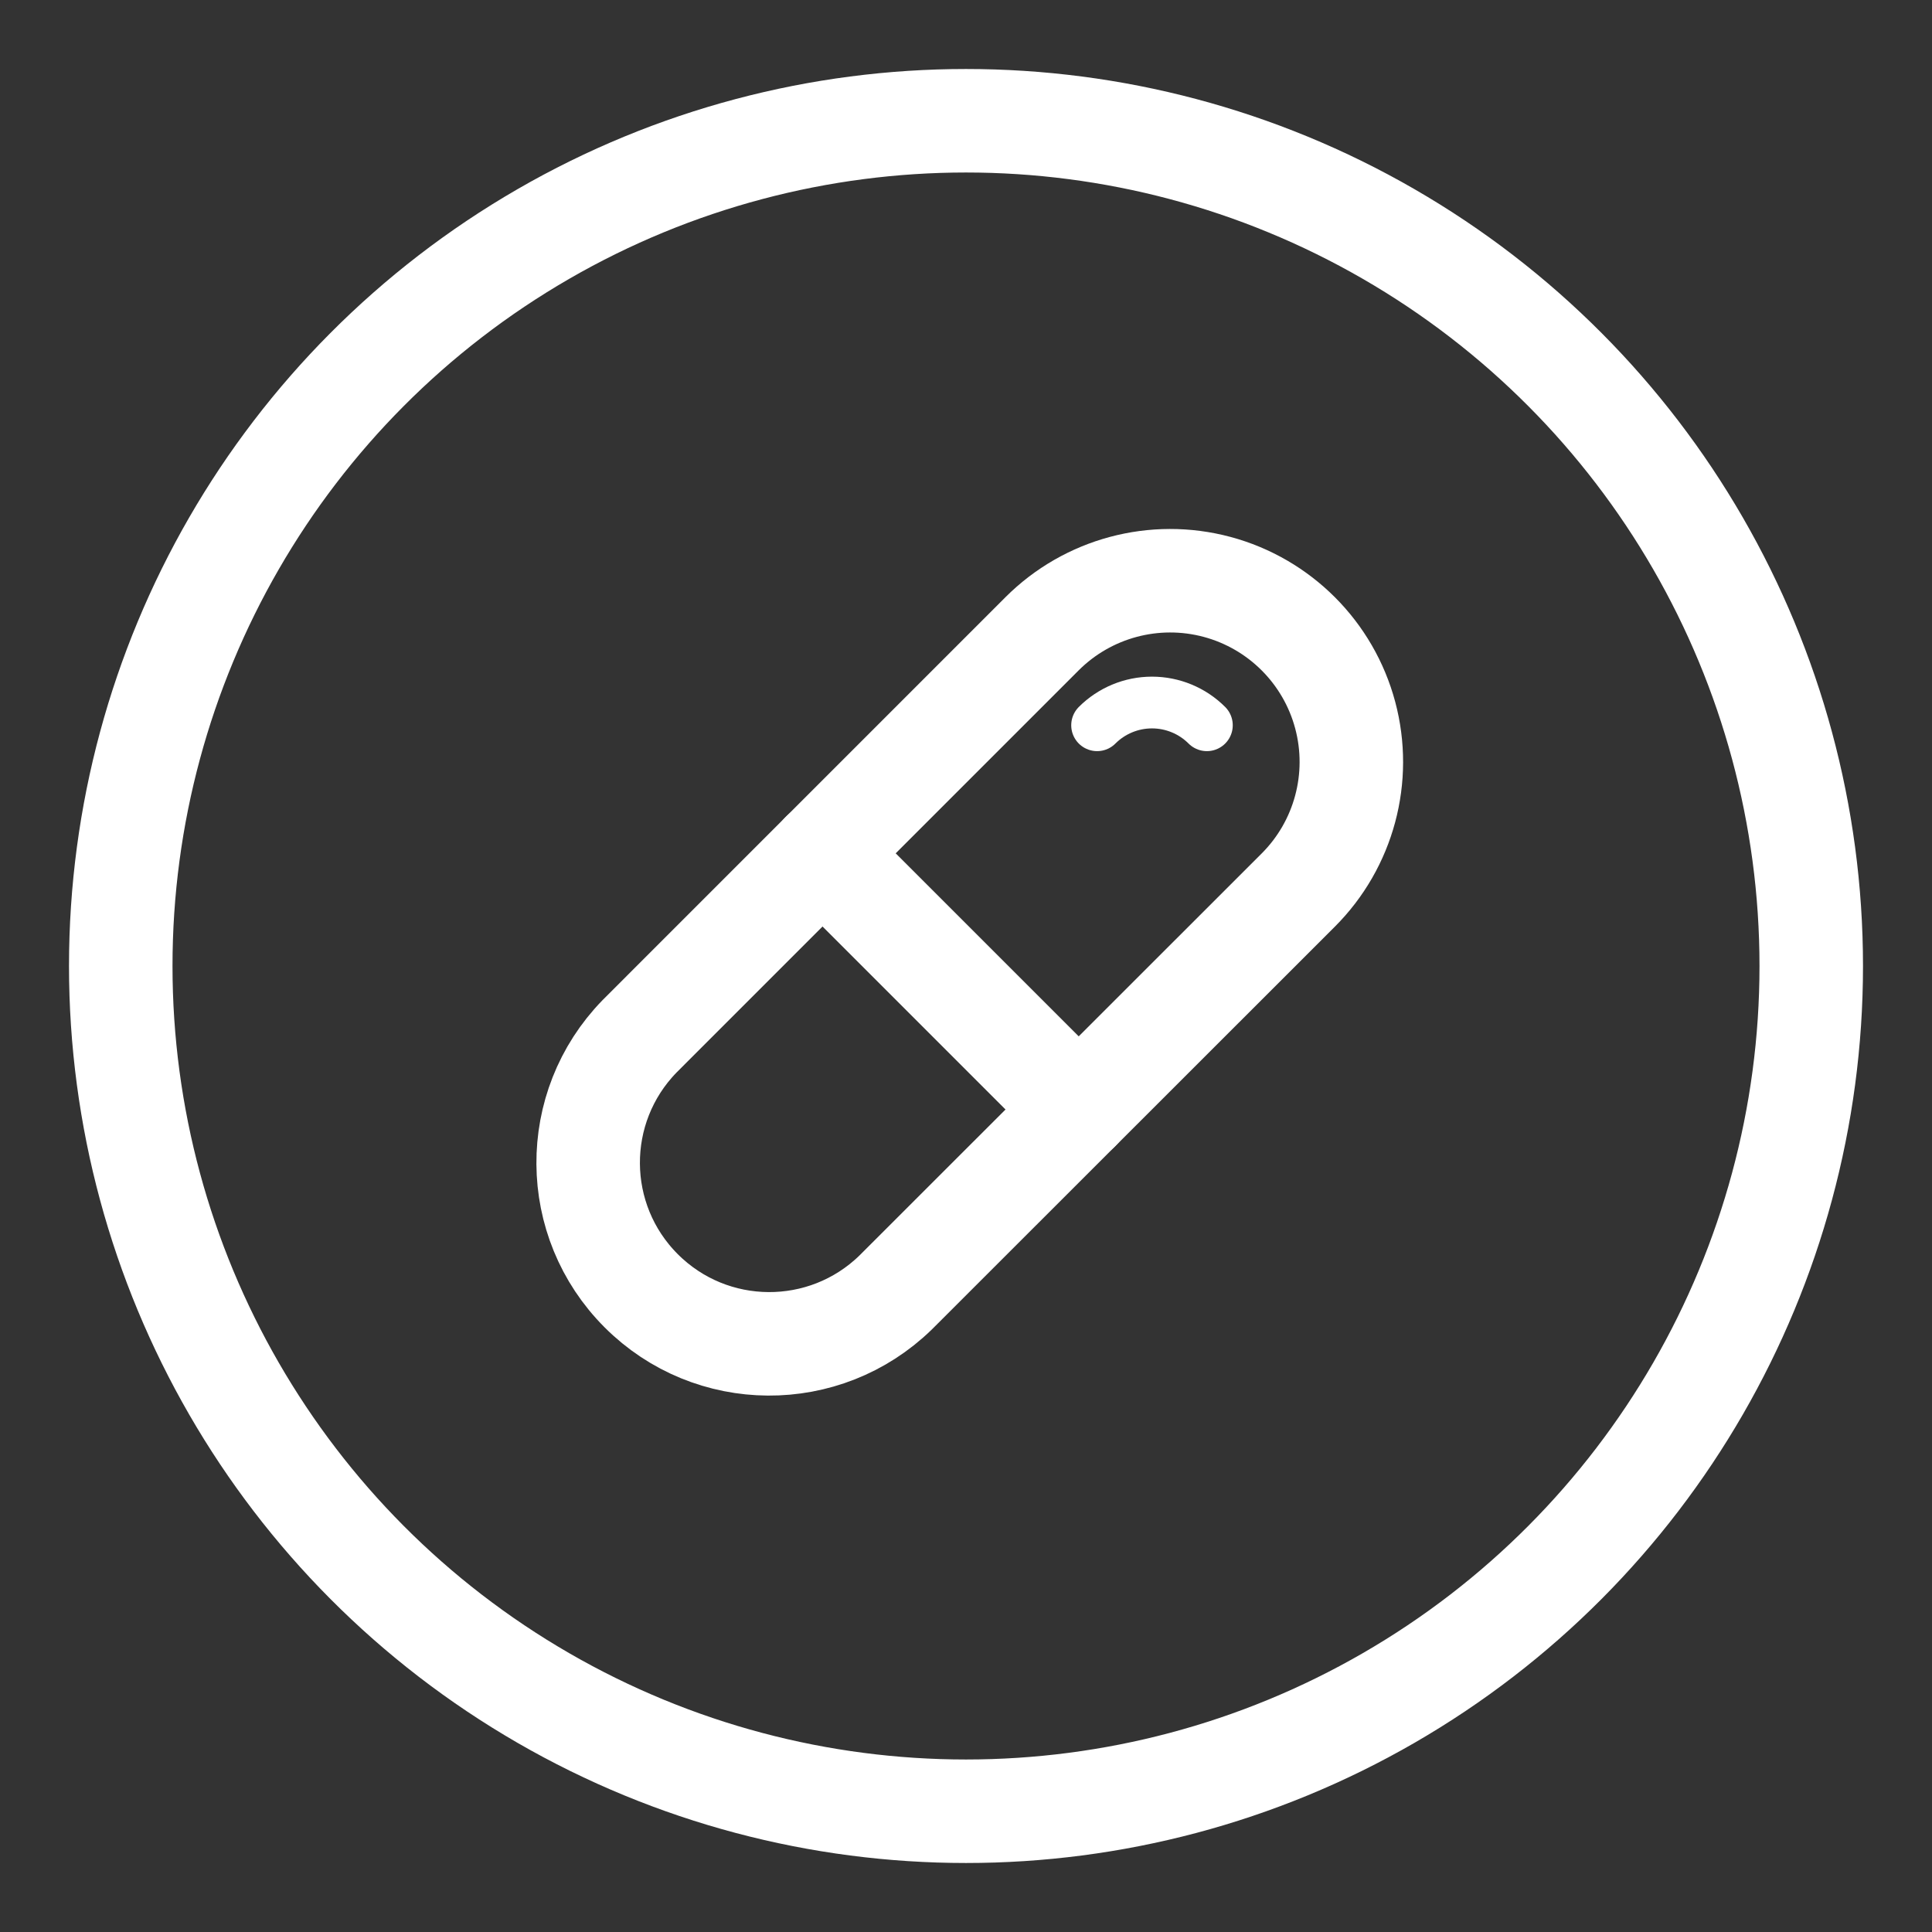 <svg xmlns="http://www.w3.org/2000/svg" fill="none" viewBox="0 0 56 56" height="56" width="56">
<rect x="0" y="0" width="56" height="56" fill="#333333" stroke="none"/>
<circle stroke-width="3" stroke="white" r="24.5" cy="28" cx="28"></circle>
<path stroke-linejoin="round" stroke-linecap="round" stroke-width="3" stroke="white" d="M30.205 18.37L18.538 30.038C16.533 32.096 16.554 35.383 18.586 37.414C20.617 39.446 23.904 39.467 25.962 37.462L37.63 25.8C38.957 24.474 39.476 22.54 38.991 20.727C38.506 18.915 37.091 17.499 35.279 17.012C33.466 16.526 31.532 17.044 30.205 18.37Z" clip-rule="evenodd" fill-rule="evenodd"></path>
<path stroke-linejoin="round" stroke-linecap="round" stroke-width="3" stroke="white" d="M31.266 32.159L23.841 24.734"></path>
<path stroke-linejoin="round" stroke-linecap="round" stroke-width="1.5" stroke="white" d="M31.8 21.022C32.222 20.6 32.794 20.363 33.391 20.363C33.988 20.363 34.56 20.6 34.982 21.022V21.022"></path>
</svg>
